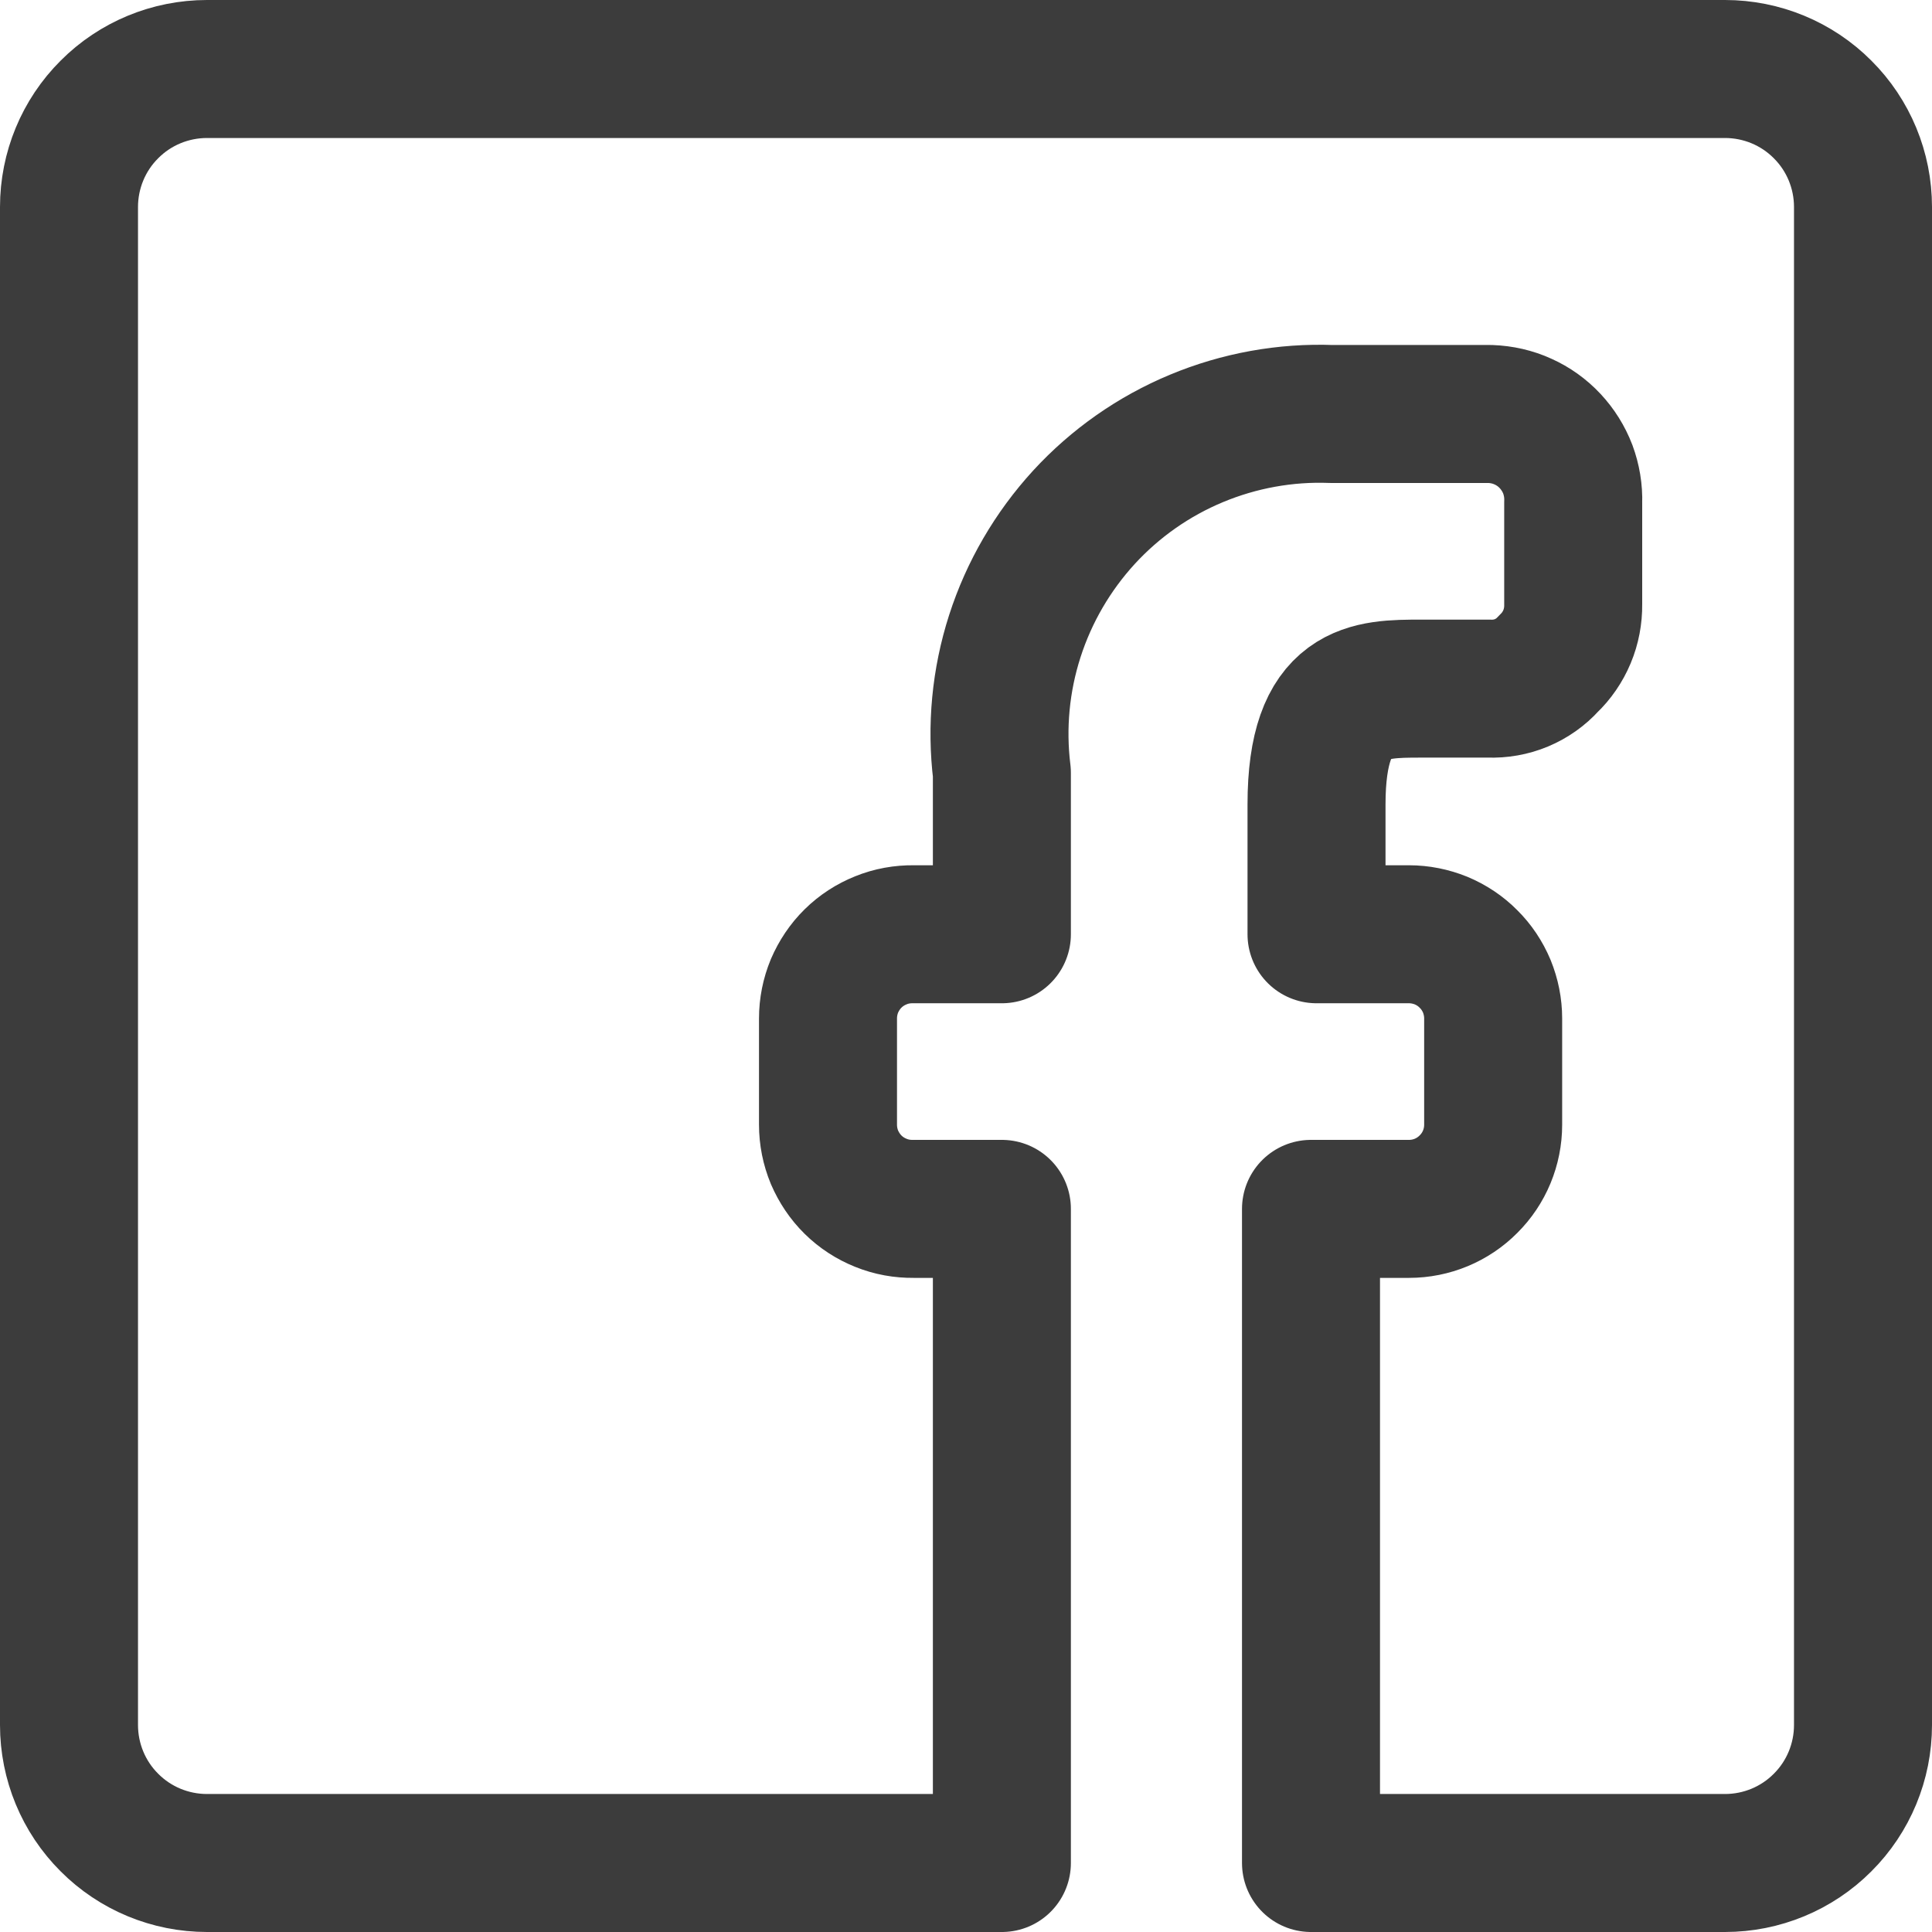 <svg width="14" height="14" viewBox="0 0 14 14" fill="none" xmlns="http://www.w3.org/2000/svg">
<path d="M0.5 12.5V1.5C0.5 1.235 0.605 0.98 0.793 0.793C0.98 0.605 1.235 0.5 1.5 0.5H12.5C12.765 0.5 13.02 0.605 13.207 0.793C13.395 0.98 13.5 1.235 13.5 1.5V12.5C13.5 12.765 13.395 13.02 13.207 13.207C13.02 13.395 12.765 13.5 12.5 13.5H9.5V8.76H10.21C10.372 8.76 10.527 8.696 10.641 8.581C10.756 8.467 10.82 8.312 10.82 8.15V7.38C10.82 7.3 10.804 7.221 10.774 7.147C10.743 7.073 10.698 7.005 10.641 6.949C10.585 6.892 10.517 6.847 10.443 6.816C10.369 6.786 10.29 6.77 10.21 6.77H9.54V5.83C9.54 4.99 9.92 4.99 10.3 4.99H10.79C10.87 4.993 10.951 4.979 11.025 4.948C11.099 4.917 11.166 4.87 11.22 4.81C11.278 4.755 11.324 4.688 11.355 4.614C11.386 4.54 11.401 4.46 11.4 4.38V3.64C11.403 3.559 11.389 3.477 11.361 3.401C11.332 3.325 11.288 3.255 11.233 3.196C11.177 3.136 11.11 3.088 11.036 3.055C10.962 3.021 10.881 3.003 10.8 3H9.65C9.314 2.987 8.98 3.048 8.67 3.177C8.36 3.306 8.082 3.501 7.855 3.748C7.628 3.996 7.457 4.289 7.354 4.609C7.251 4.929 7.219 5.267 7.26 5.6V6.77H6.62C6.539 6.769 6.459 6.783 6.383 6.814C6.308 6.844 6.24 6.888 6.182 6.945C6.124 7.002 6.079 7.07 6.047 7.144C6.016 7.219 6 7.299 6 7.38V8.15C6 8.231 6.016 8.311 6.047 8.386C6.079 8.46 6.124 8.528 6.182 8.585C6.24 8.642 6.308 8.686 6.383 8.716C6.459 8.747 6.539 8.761 6.62 8.76H7.26V13.5H1.5C1.235 13.5 0.98 13.395 0.793 13.207C0.605 13.02 0.5 12.765 0.5 12.5Z" stroke="#3C3C3C" stroke-linecap="round" stroke-linejoin="round"/>
</svg>
